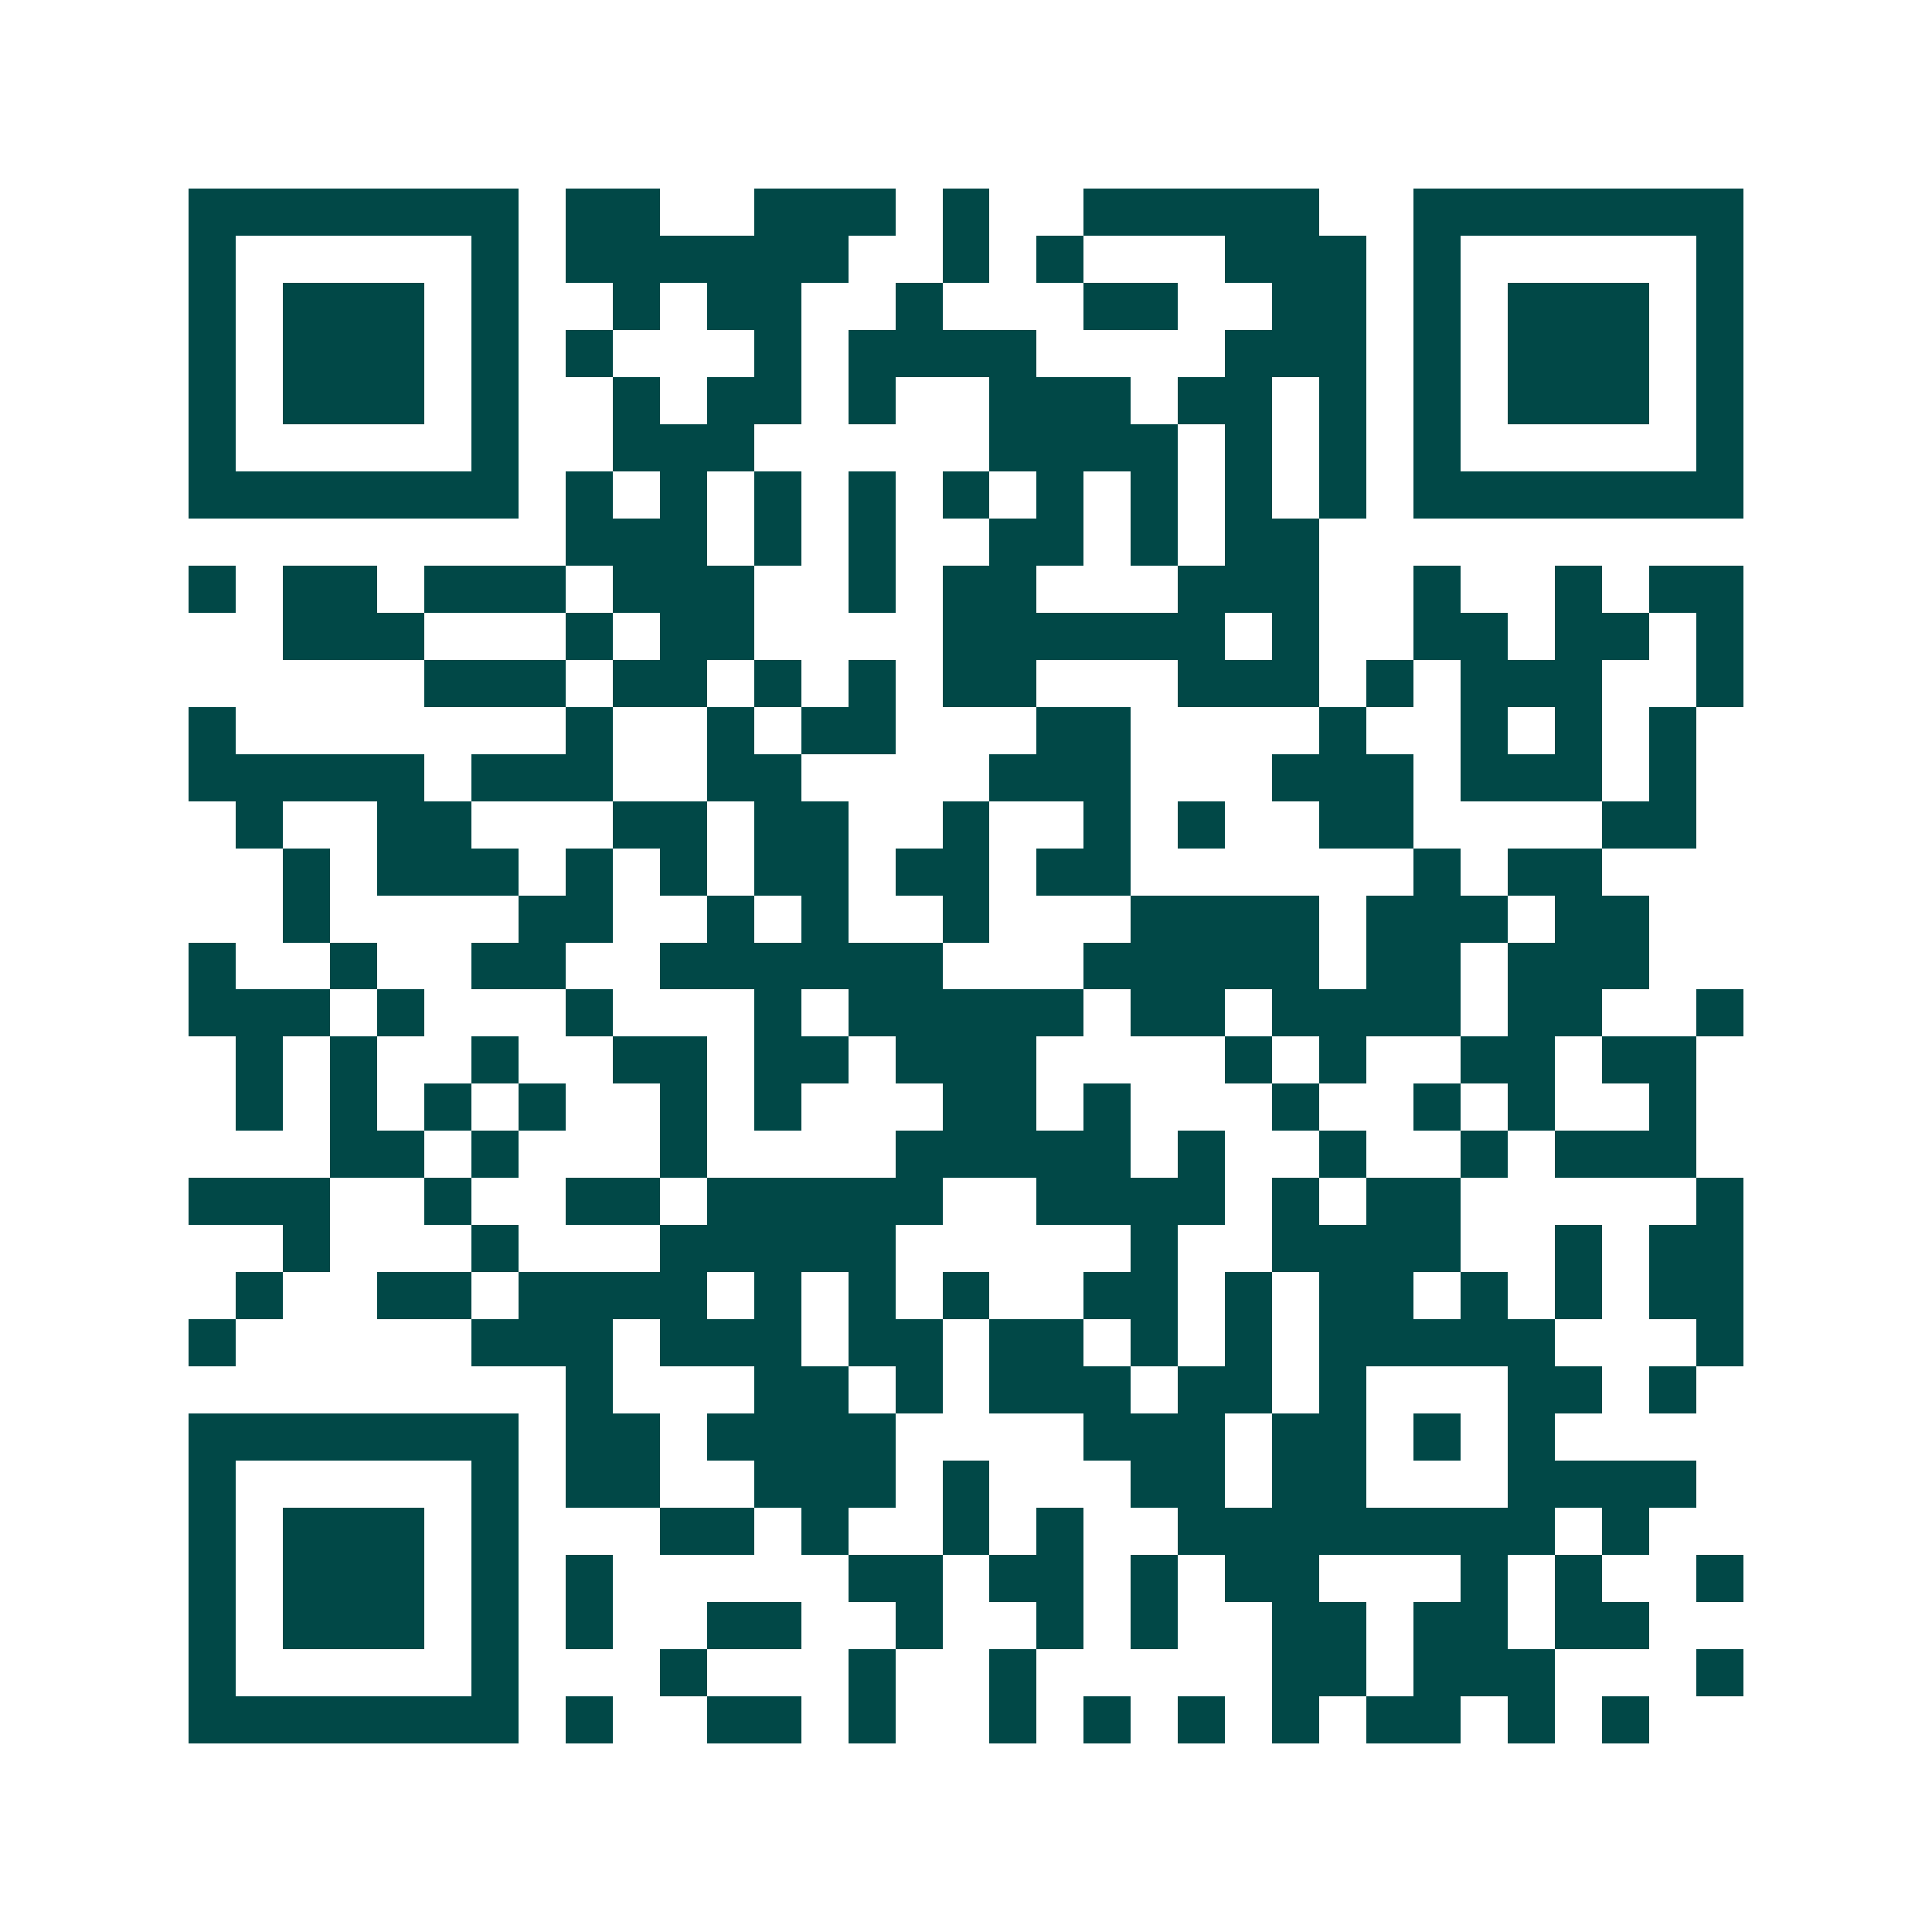 <svg xmlns="http://www.w3.org/2000/svg" width="200" height="200" viewBox="0 0 41 41" shape-rendering="crispEdges"><path fill="#ffffff" d="M0 0h41v41H0z"/><path stroke="#014847" d="M4 4.5h7m1 0h2m2 0h3m1 0h1m2 0h5m2 0h7M4 5.5h1m5 0h1m1 0h6m2 0h1m1 0h1m3 0h3m1 0h1m5 0h1M4 6.5h1m1 0h3m1 0h1m2 0h1m1 0h2m2 0h1m3 0h2m2 0h2m1 0h1m1 0h3m1 0h1M4 7.5h1m1 0h3m1 0h1m1 0h1m3 0h1m1 0h4m4 0h3m1 0h1m1 0h3m1 0h1M4 8.5h1m1 0h3m1 0h1m2 0h1m1 0h2m1 0h1m2 0h3m1 0h2m1 0h1m1 0h1m1 0h3m1 0h1M4 9.5h1m5 0h1m2 0h3m5 0h4m1 0h1m1 0h1m1 0h1m5 0h1M4 10.5h7m1 0h1m1 0h1m1 0h1m1 0h1m1 0h1m1 0h1m1 0h1m1 0h1m1 0h1m1 0h7M12 11.5h3m1 0h1m1 0h1m2 0h2m1 0h1m1 0h2M4 12.5h1m1 0h2m1 0h3m1 0h3m2 0h1m1 0h2m3 0h3m2 0h1m2 0h1m1 0h2M6 13.5h3m3 0h1m1 0h2m4 0h6m1 0h1m2 0h2m1 0h2m1 0h1M9 14.5h3m1 0h2m1 0h1m1 0h1m1 0h2m3 0h3m1 0h1m1 0h3m2 0h1M4 15.5h1m7 0h1m2 0h1m1 0h2m3 0h2m4 0h1m2 0h1m1 0h1m1 0h1M4 16.5h5m1 0h3m2 0h2m4 0h3m3 0h3m1 0h3m1 0h1M5 17.5h1m2 0h2m3 0h2m1 0h2m2 0h1m2 0h1m1 0h1m2 0h2m4 0h2M6 18.5h1m1 0h3m1 0h1m1 0h1m1 0h2m1 0h2m1 0h2m6 0h1m1 0h2M6 19.5h1m4 0h2m2 0h1m1 0h1m2 0h1m3 0h4m1 0h3m1 0h2M4 20.5h1m2 0h1m2 0h2m2 0h6m3 0h5m1 0h2m1 0h3M4 21.5h3m1 0h1m3 0h1m3 0h1m1 0h5m1 0h2m1 0h4m1 0h2m2 0h1M5 22.5h1m1 0h1m2 0h1m2 0h2m1 0h2m1 0h3m4 0h1m1 0h1m2 0h2m1 0h2M5 23.5h1m1 0h1m1 0h1m1 0h1m2 0h1m1 0h1m3 0h2m1 0h1m3 0h1m2 0h1m1 0h1m2 0h1M7 24.5h2m1 0h1m3 0h1m4 0h5m1 0h1m2 0h1m2 0h1m1 0h3M4 25.5h3m2 0h1m2 0h2m1 0h5m2 0h4m1 0h1m1 0h2m5 0h1M6 26.5h1m3 0h1m3 0h5m5 0h1m2 0h4m2 0h1m1 0h2M5 27.5h1m2 0h2m1 0h4m1 0h1m1 0h1m1 0h1m2 0h2m1 0h1m1 0h2m1 0h1m1 0h1m1 0h2M4 28.5h1m5 0h3m1 0h3m1 0h2m1 0h2m1 0h1m1 0h1m1 0h5m3 0h1M12 29.5h1m3 0h2m1 0h1m1 0h3m1 0h2m1 0h1m3 0h2m1 0h1M4 30.5h7m1 0h2m1 0h4m4 0h3m1 0h2m1 0h1m1 0h1M4 31.5h1m5 0h1m1 0h2m2 0h3m1 0h1m3 0h2m1 0h2m3 0h4M4 32.5h1m1 0h3m1 0h1m3 0h2m1 0h1m2 0h1m1 0h1m2 0h8m1 0h1M4 33.5h1m1 0h3m1 0h1m1 0h1m5 0h2m1 0h2m1 0h1m1 0h2m3 0h1m1 0h1m2 0h1M4 34.5h1m1 0h3m1 0h1m1 0h1m2 0h2m2 0h1m2 0h1m1 0h1m2 0h2m1 0h2m1 0h2M4 35.5h1m5 0h1m3 0h1m3 0h1m2 0h1m5 0h2m1 0h3m3 0h1M4 36.5h7m1 0h1m2 0h2m1 0h1m2 0h1m1 0h1m1 0h1m1 0h1m1 0h2m1 0h1m1 0h1"/></svg>
